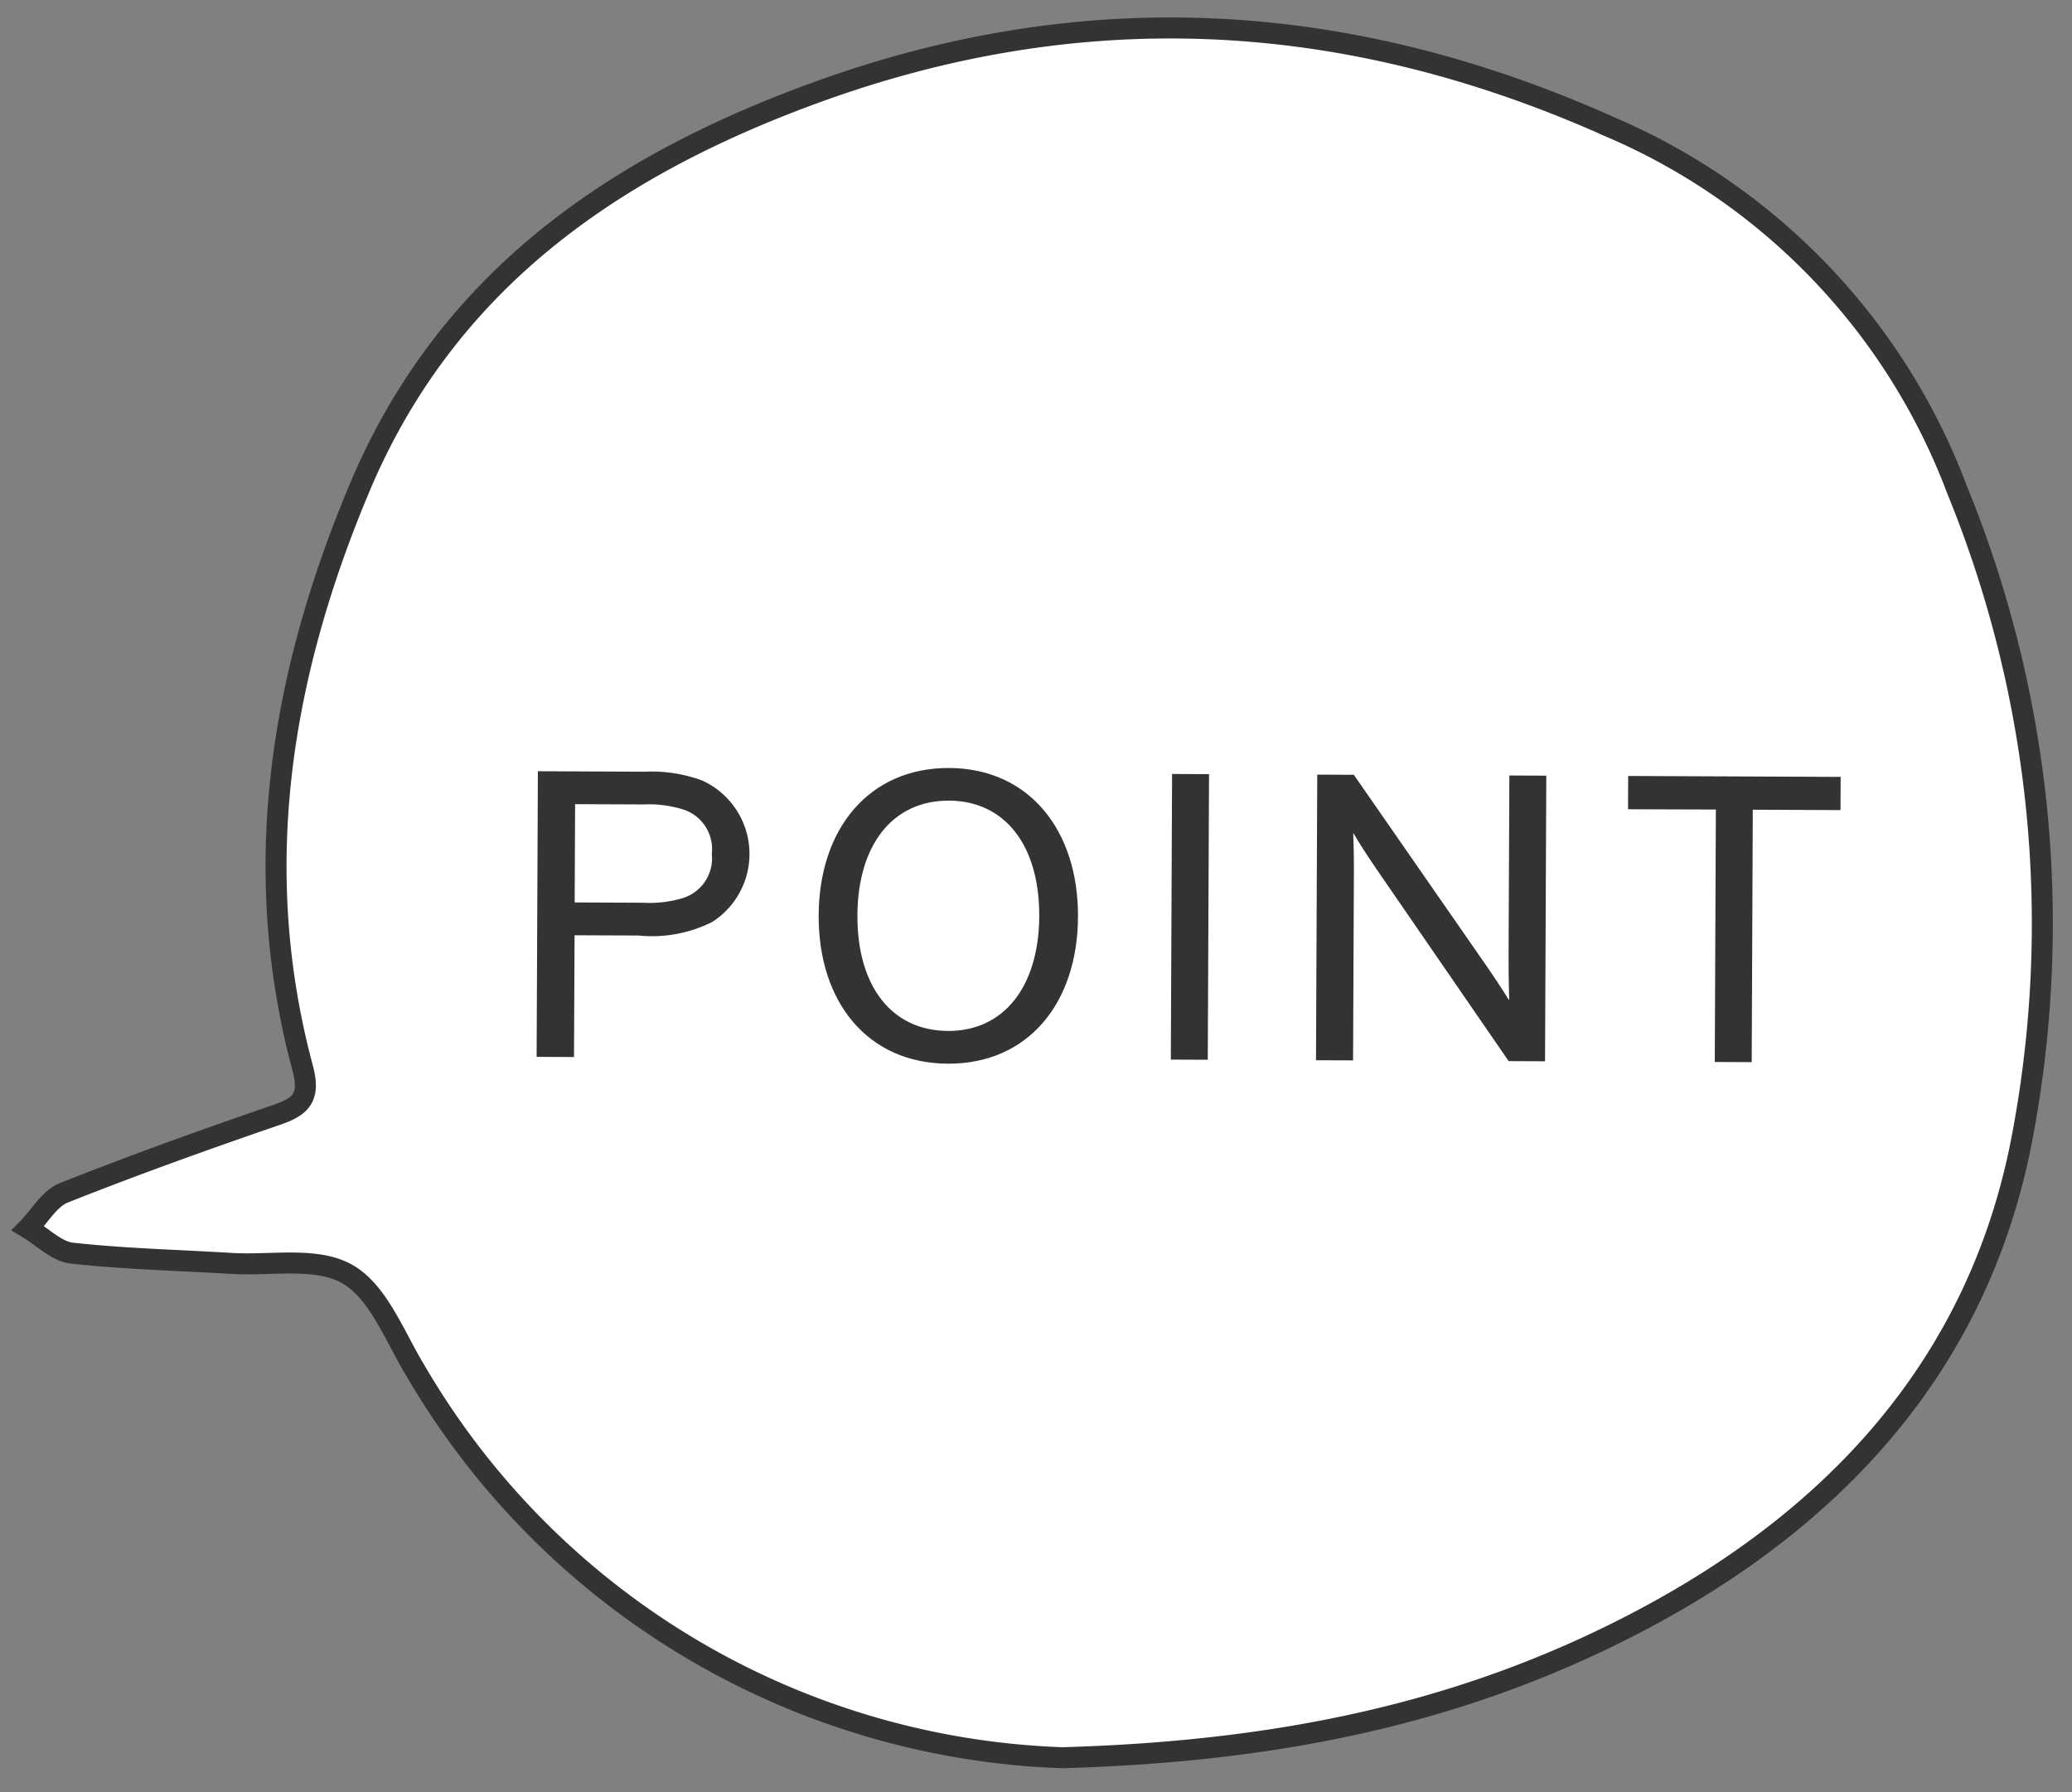 <svg xmlns="http://www.w3.org/2000/svg" width="74" height="64" viewBox="0 0 74 64"><rect x="0" y="0" width="74" height="64" fill="#808080" stroke="none"/><title>hukidashi7</title><path d="M37.933,62.771A27.875,27.875,0,0,1,14.84,48.953c-.739-1.214-1.316-2.8-2.417-3.443s-2.743-.306-4.15-.391c-1.9-.115-3.815-.16-5.708-.368-.547-.06-1.044-.58-1.564-.89.422-.432.767-1.06,1.28-1.264,2.5-.992,5.028-1.9,7.569-2.772.887-.3,1.245-.617.961-1.677C8.891,31,10.028,24.108,12.845,17.415,15.929,10.085,21.82,5.989,29.03,3.344c9.685-3.553,19.131-3,28.487,1.194A22.806,22.806,0,0,1,69.889,17.475a40.91,40.91,0,0,1,2.28,23.41c-1.584,7.89-6.641,13.333-13.586,16.991C52.567,61.045,46.051,62.543,37.933,62.771Z" fill="#fff" stroke="#333" stroke-miterlimit="10" stroke-width="0.75"/><path d="M20.5,37.748l-1.335-.006.045-10.2L23,27.559a5.269,5.269,0,0,1,2.068.31,2.881,2.881,0,0,1,.368,5.056,4.782,4.782,0,0,1-2.627.484L20.52,33.4Zm.024-5.52,2.445.01a4.09,4.09,0,0,0,1.44-.174,1.484,1.484,0,0,0,1.013-1.57,1.486,1.486,0,0,0-1-1.579,4.125,4.125,0,0,0-1.438-.187l-2.445-.01Z" fill="#333"/><path d="M33.9,27.426c2.834.014,4.609,2.2,4.6,5.3S36.715,38,33.851,37.986s-4.627-2.2-4.613-5.3S31.046,27.414,33.9,27.426Zm-.041,9.391c2.01.008,3.246-1.606,3.257-4.1s-1.2-4.115-3.222-4.125-3.262,1.592-3.272,4.1S31.83,36.807,33.855,36.816Z" fill="#333"/><path d="M43.135,37.846l-1.32-.006.045-10.2,1.32.006Z" fill="#333"/><path d="M53.124,34.545c.313.451.7,1.053.76,1.158H53.9s-.026-.75-.022-1.65l.028-6.359,1.319.006-.045,10.2-1.3-.006L49.135,31c-.283-.406-.73-1.113-.79-1.232h-.016s.027.66.025,1.26l-.03,6.84L47,37.863l.045-10.2,1.306.006Z" fill="#333"/><path d="M58.149,27.711l7.589.033-.006,1.186L62.6,28.916l-.039,9.015-1.319-.006.039-9.015L58.144,28.9Z" fill="#333"/></svg>